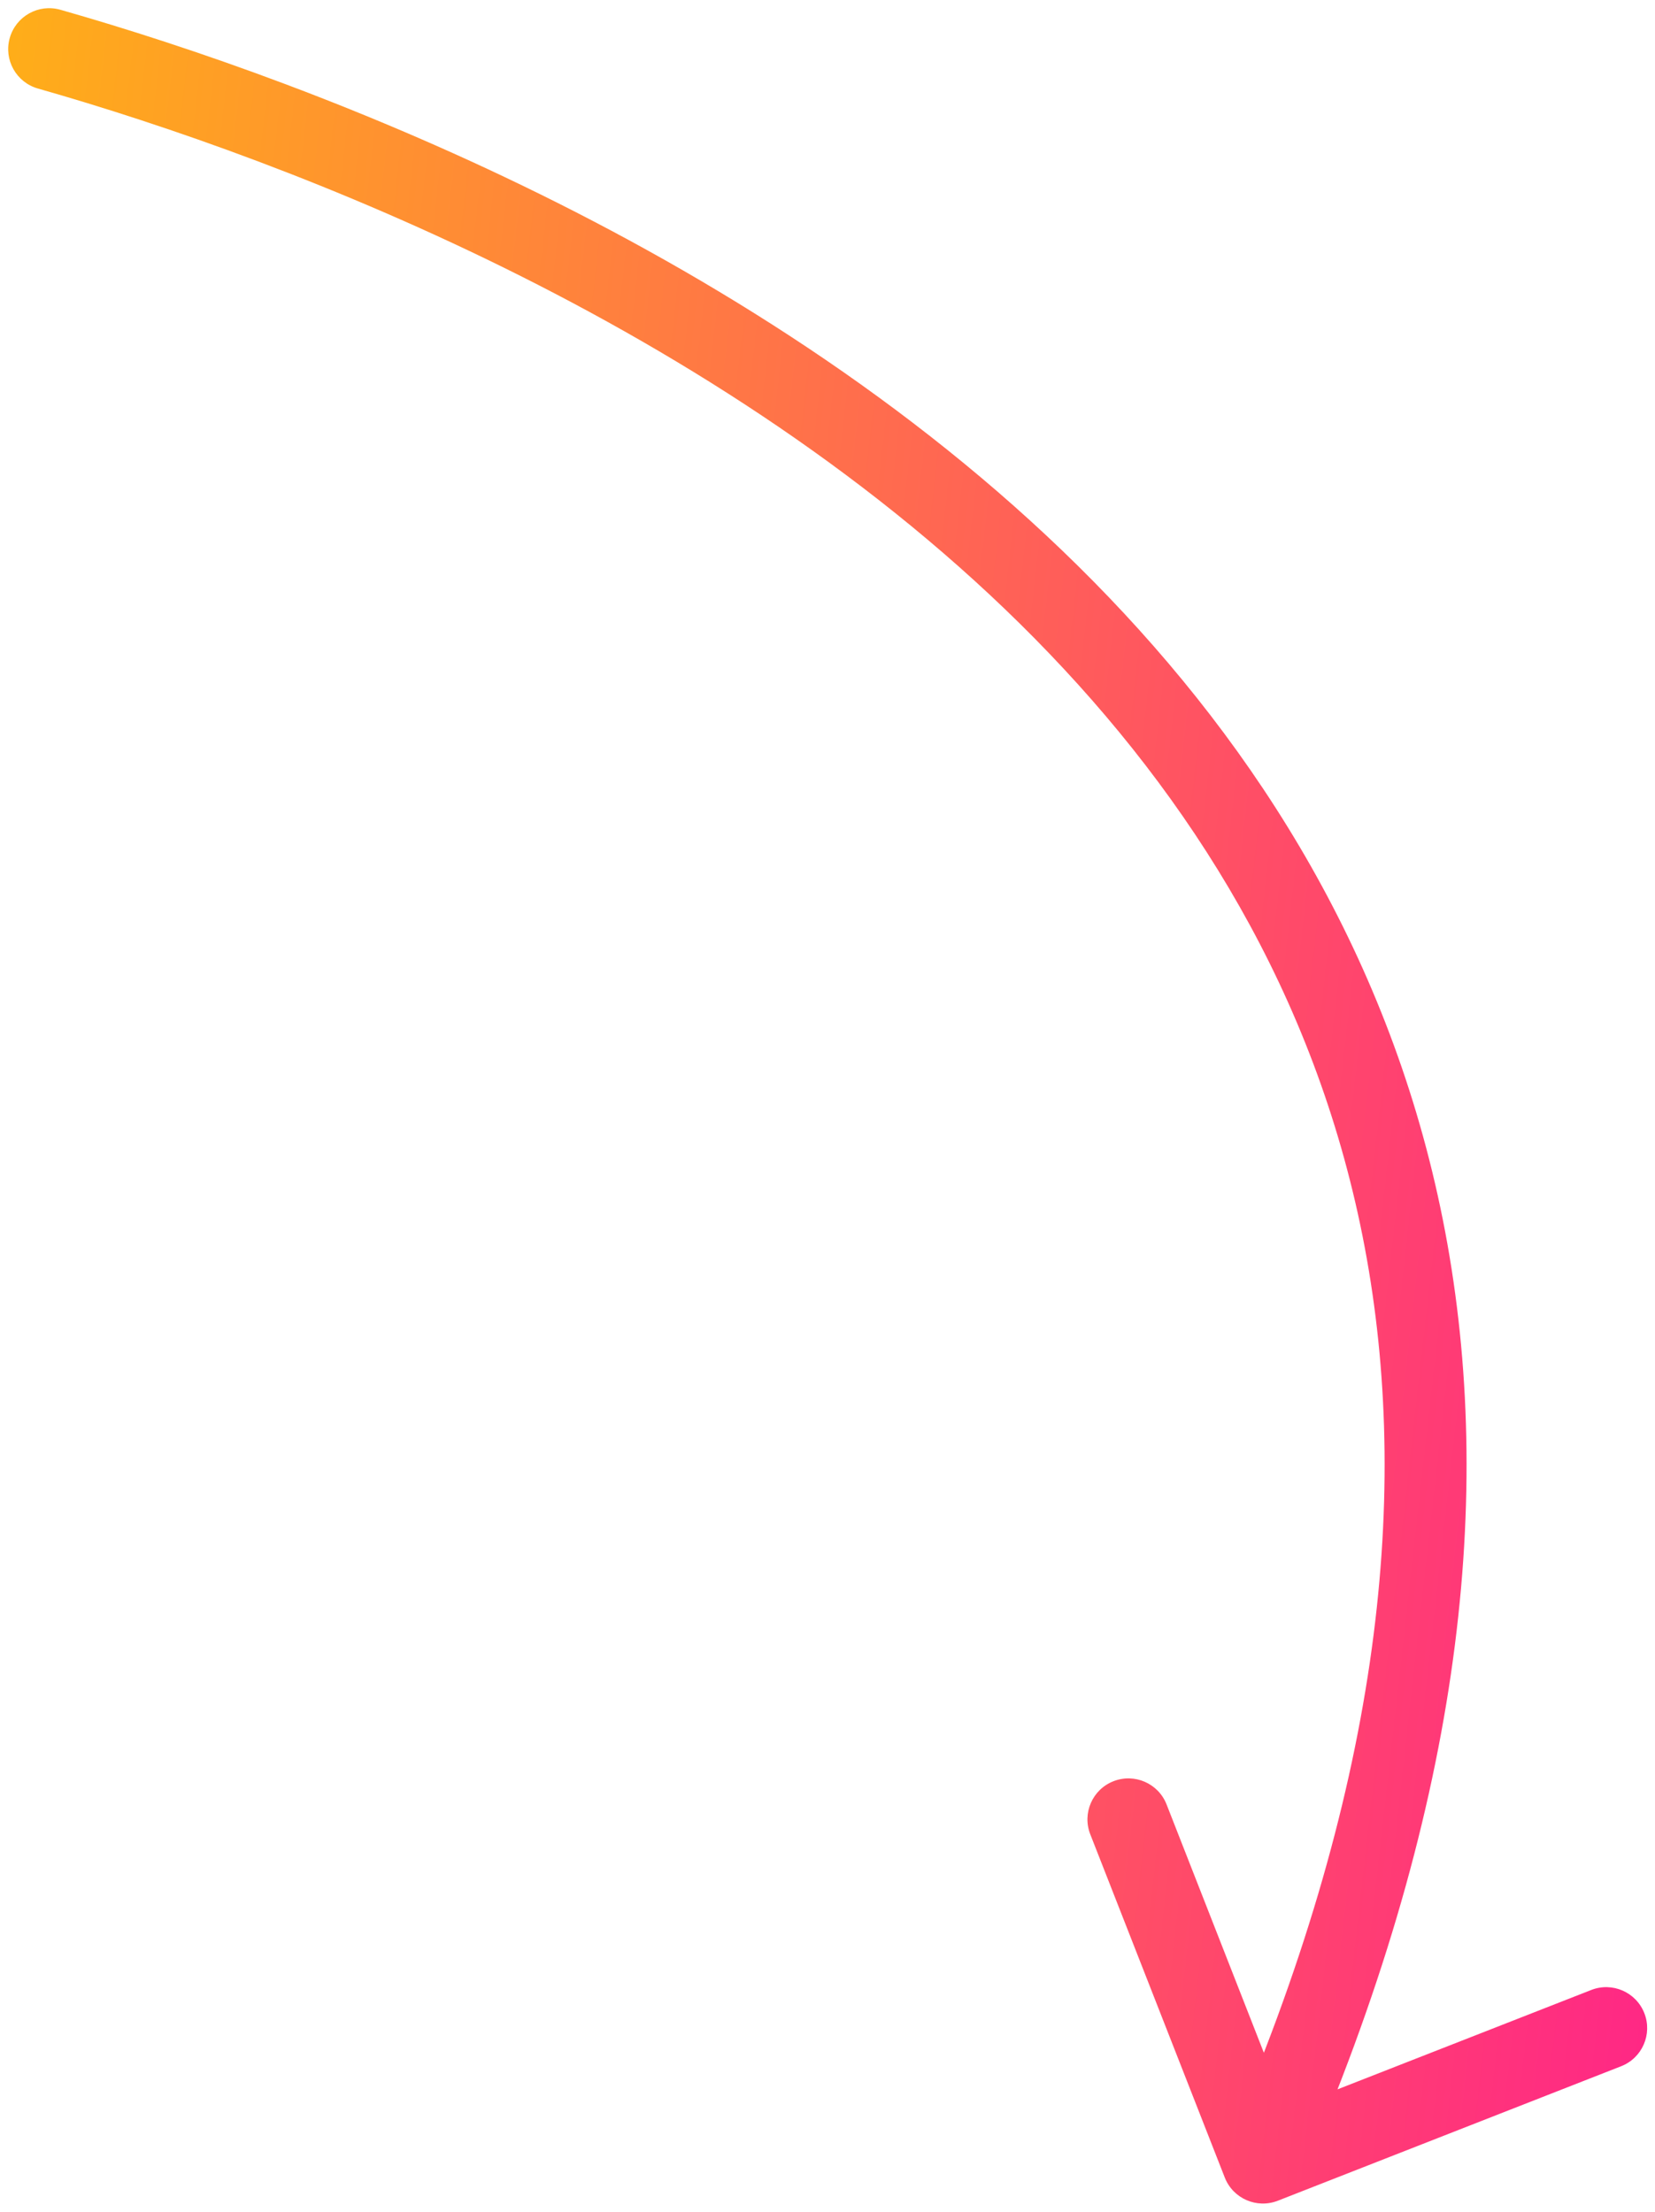 <svg width="101" height="135" viewBox="0 0 101 135" fill="none" xmlns="http://www.w3.org/2000/svg">
<path d="M3.685 0.596C2.357 0.217 0.974 0.987 0.596 2.315C0.217 3.643 0.987 5.026 2.315 5.404L3.685 0.596ZM74.744 132.912C75.248 134.198 76.698 134.831 77.984 134.328L98.933 126.12C100.219 125.617 100.853 124.166 100.349 122.881C99.845 121.595 98.395 120.961 97.109 121.465L78.487 128.76L71.192 110.138C70.688 108.853 69.238 108.219 67.952 108.723C66.666 109.226 66.033 110.677 66.536 111.962L74.744 132.912ZM2.315 5.404C17.61 9.763 45.11 20.117 64.057 39.911C73.491 49.766 80.763 61.917 83.412 76.824C86.061 91.732 84.126 109.615 74.781 130.999L79.362 133.001C89.022 110.897 91.189 92.009 88.335 75.95C85.481 59.89 77.647 46.876 67.669 36.453C47.794 15.69 19.253 5.032 3.685 0.596L2.315 5.404Z" fill="url(#paint0_linear_73_1044)"/>
<defs>
<linearGradient id="paint0_linear_73_1044" x1="-4.42" y1="-93.75" x2="135.096" y2="-78.022" gradientUnits="userSpaceOnUse">
<stop stop-color="#FFC00A"/>
<stop offset="1" stop-color="#FF1A90"/>
</linearGradient>
</defs>
</svg>
